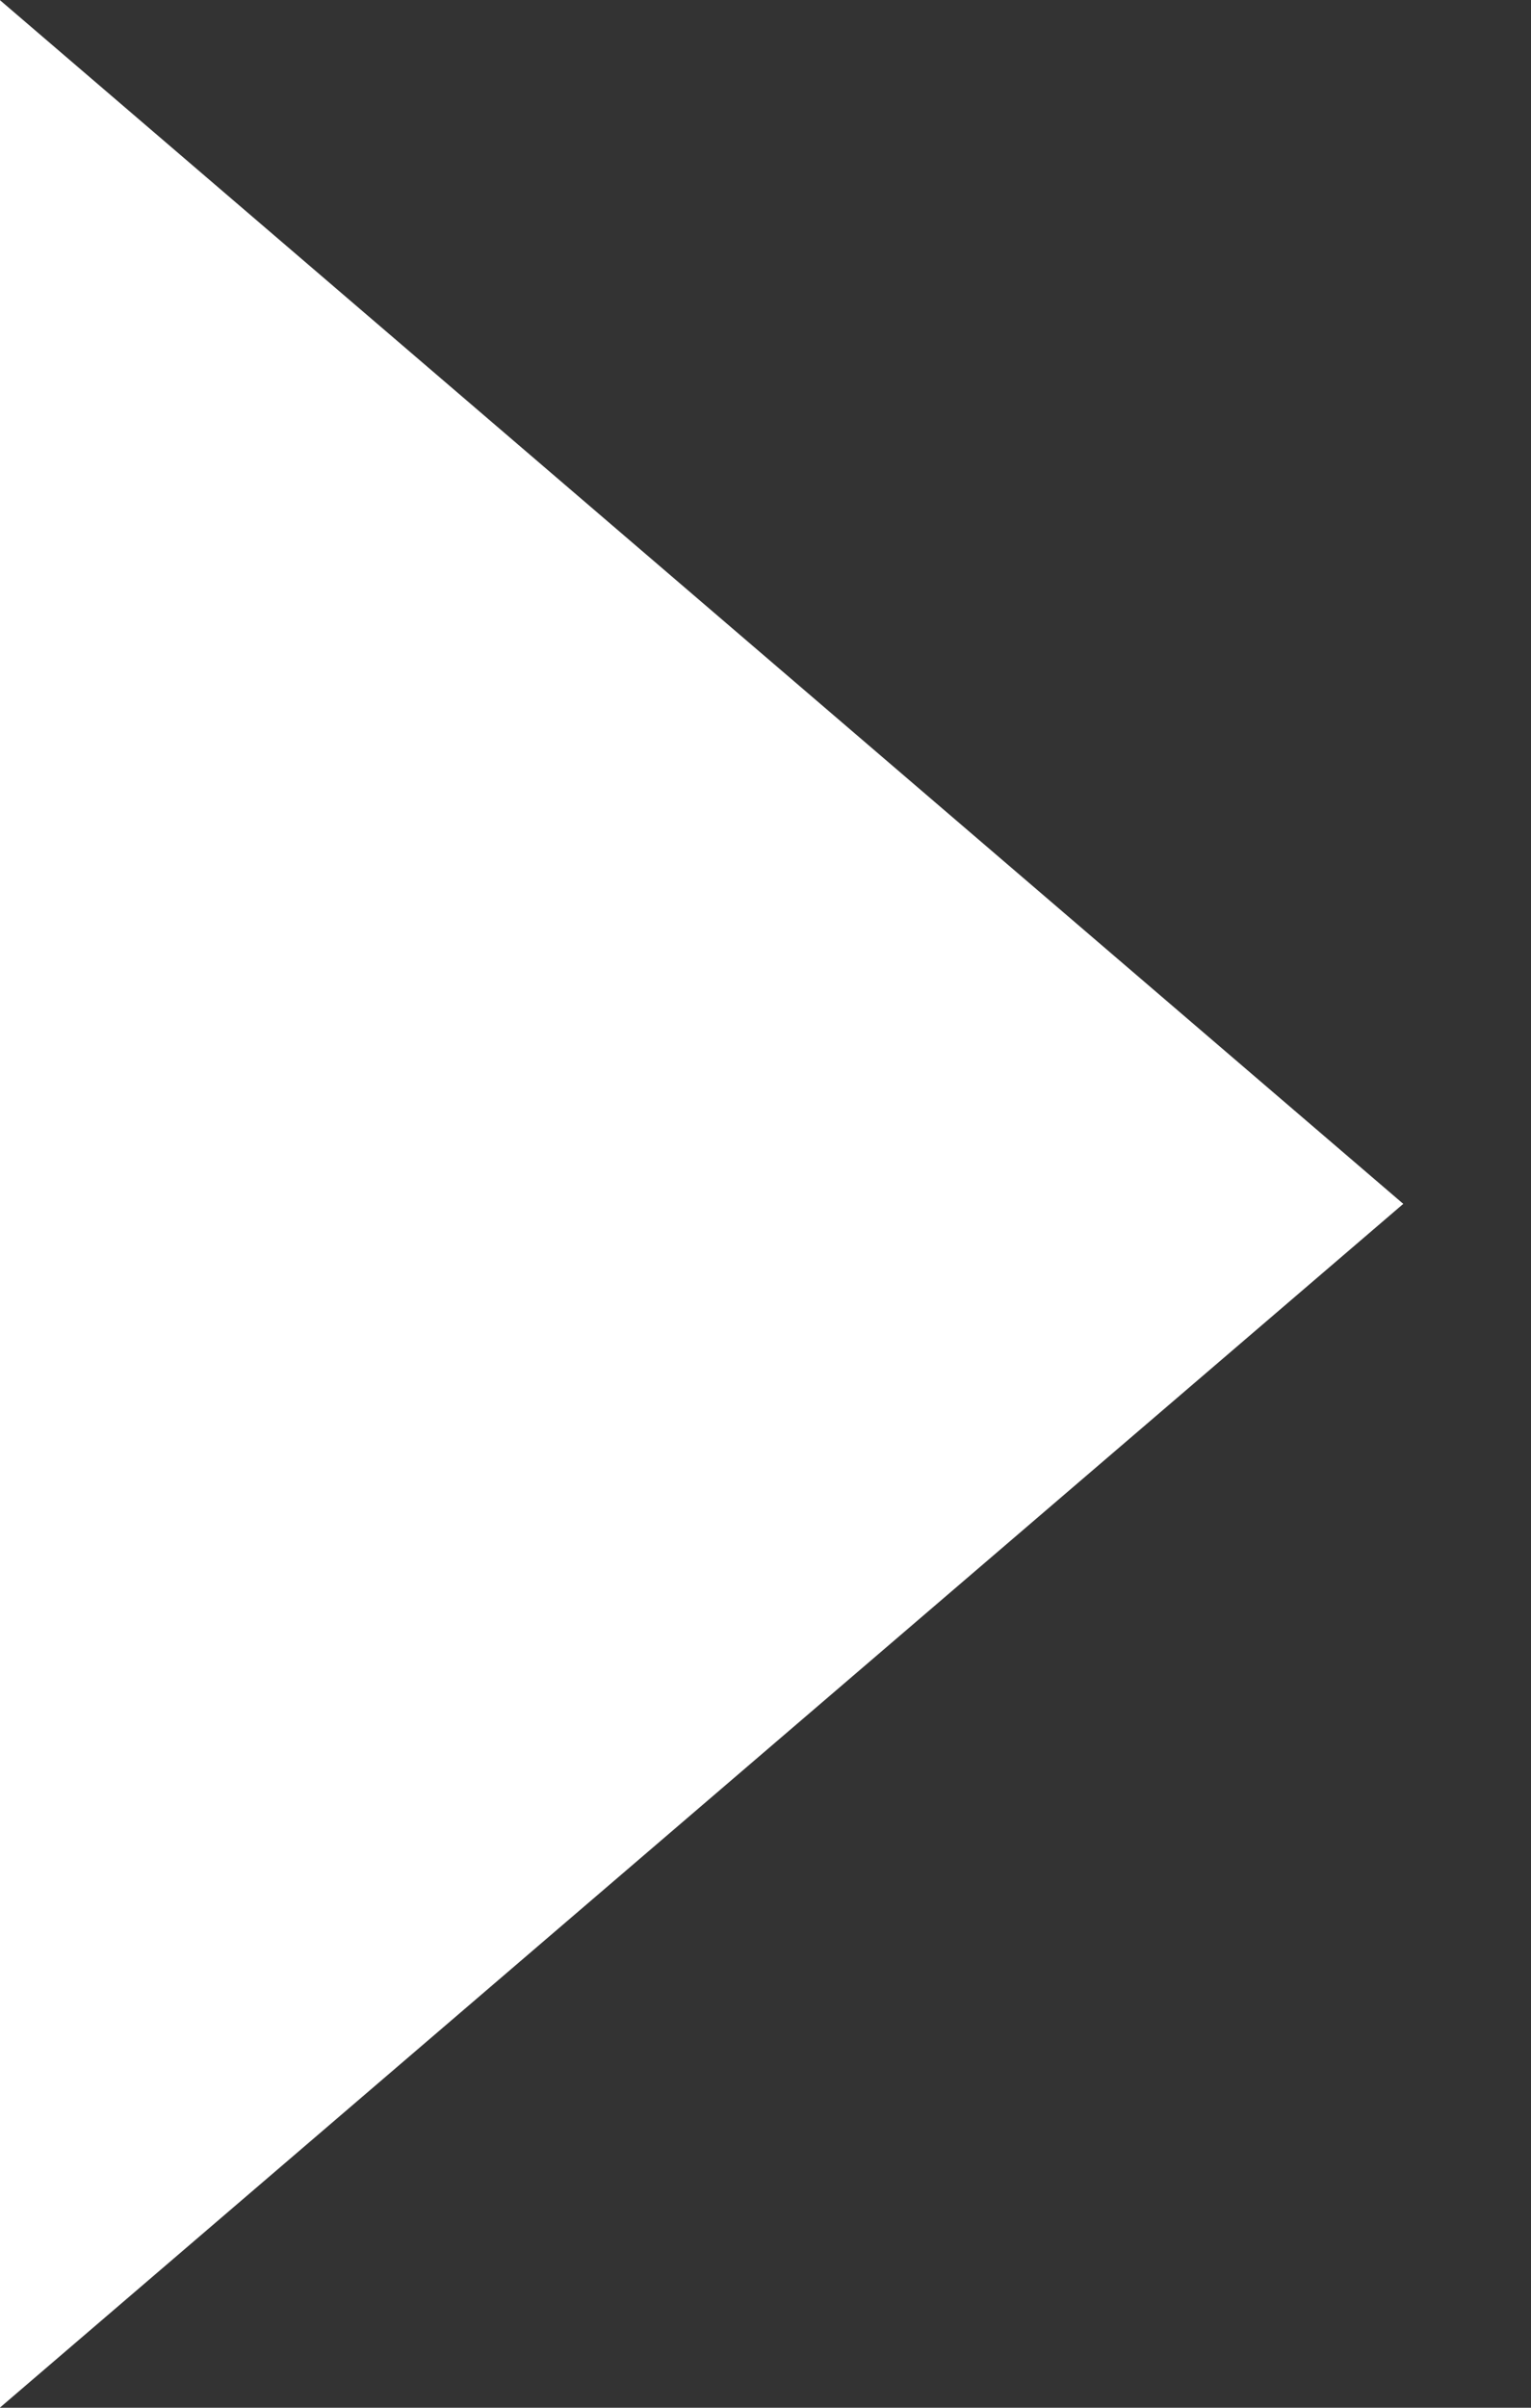 <?xml version="1.0" encoding="UTF-8"?>
<svg width="7px" height="11px" viewBox="0 0 7 11" version="1.1" xmlns="http://www.w3.org/2000/svg" xmlns:xlink="http://www.w3.org/1999/xlink">
    <rect x="0" y="0" width="7" height="11" fill="#333333" stroke="none"/>
    <g stroke="none" stroke-width="1" fill="none" fill-rule="evenodd">
        <g transform="translate(-974, -10786)" fill="#FFFFFF" fill-rule="nonzero">
            <polygon transform="translate(977.208, 10791.5) rotate(-180) translate(-977.208, -10791.5) " points="980.417 10797 974 10791.5 980.417 10786"></polygon>
        </g>
    </g>
</svg>
